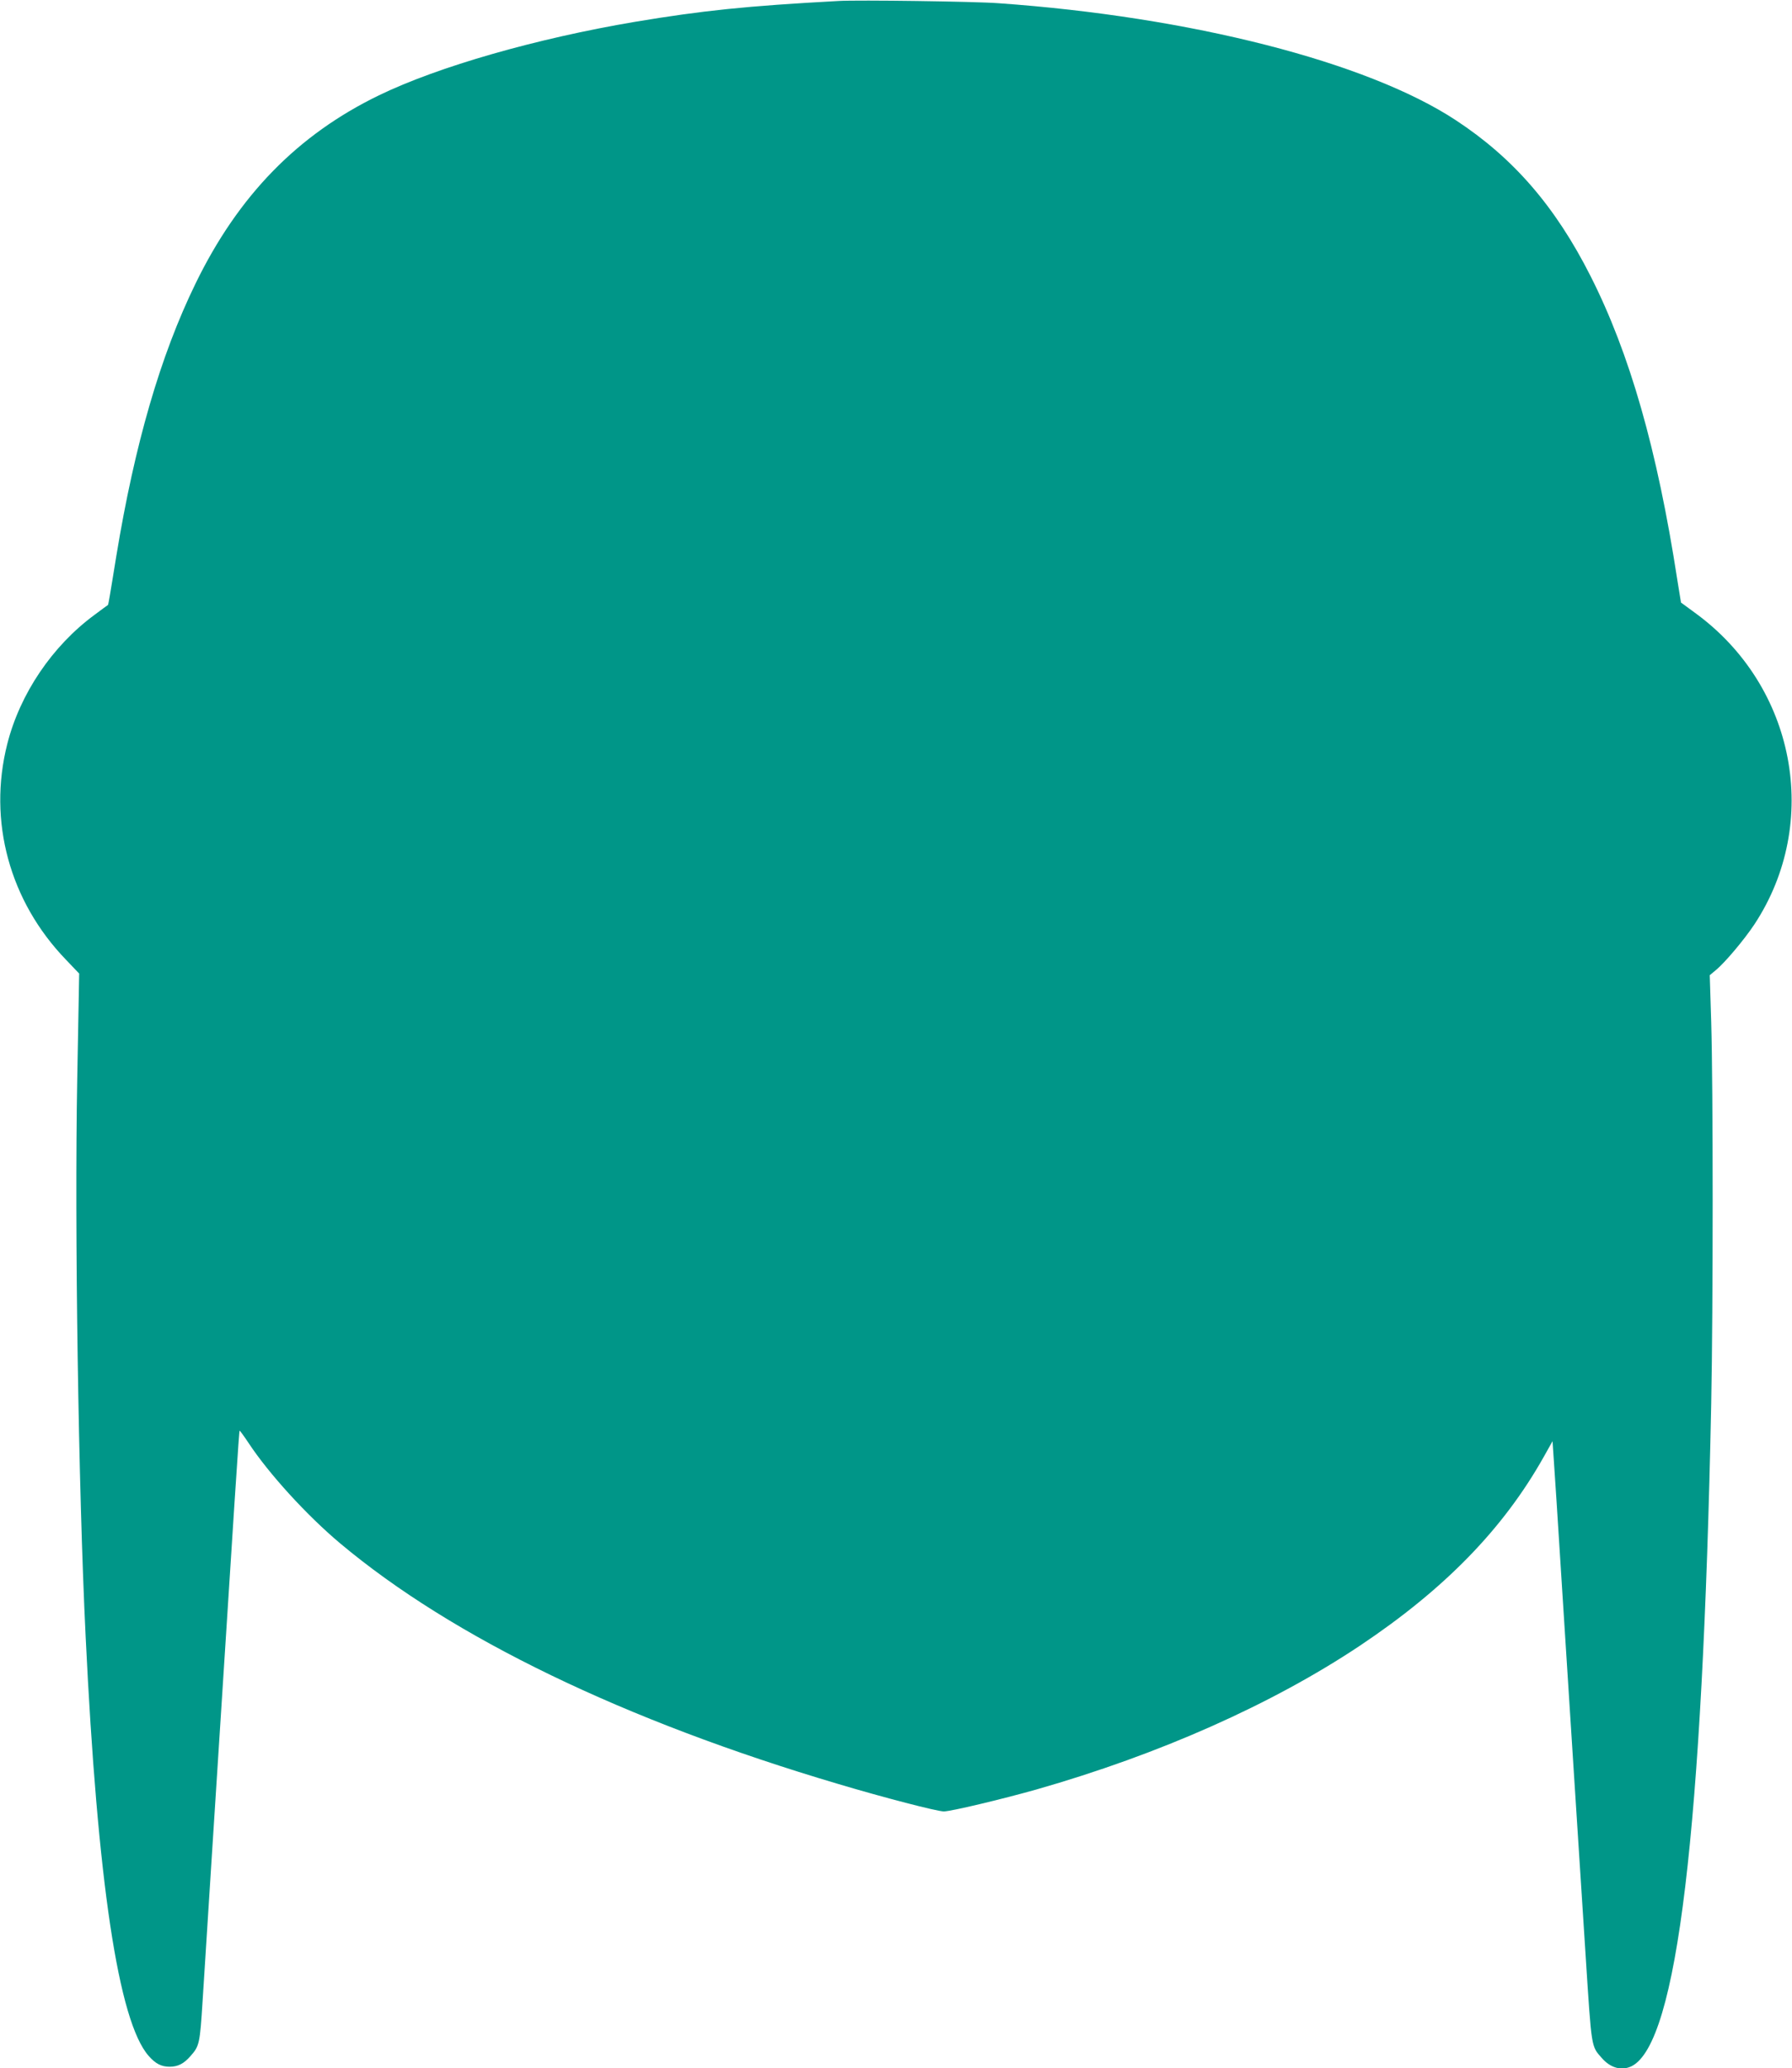 <?xml version="1.0" standalone="no"?>
<!DOCTYPE svg PUBLIC "-//W3C//DTD SVG 20010904//EN"
 "http://www.w3.org/TR/2001/REC-SVG-20010904/DTD/svg10.dtd">
<svg version="1.0" xmlns="http://www.w3.org/2000/svg"
 width="1109pt" height="1280pt" viewBox="0 0 1109 1280"
 preserveAspectRatio="xMidYMid meet">
<g transform="translate(0,1280) scale(0.1,-0.1)"
fill="#009688" stroke="none">
<path d="M5190 12794 c-571 -31 -840 -59 -1260 -129 -610 -103 -1218 -277
-1585 -455 -503 -244 -870 -620 -1135 -1165 -217 -445 -376 -992 -490 -1685
-16 -102 -35 -212 -40 -244 -5 -32 -11 -60 -12 -60 -2 -1 -39 -28 -83 -61
-262 -193 -461 -488 -540 -799 -121 -477 14 -973 363 -1335 l82 -86 -12 -652
c-17 -924 7 -2529 52 -3450 73 -1518 203 -2384 390 -2596 42 -48 78 -67 130
-67 51 0 88 19 128 65 56 63 59 75 76 345 9 140 34 536 56 880 151 2357 169
2642 173 2646 1 2 26 -32 54 -74 127 -193 363 -451 568 -623 695 -583 1758
-1097 3082 -1489 281 -84 613 -170 654 -170 43 0 358 75 574 136 760 217 1457
527 2000 889 524 350 887 722 1138 1168 l55 98 6 -88 c4 -48 29 -439 56 -868
51 -793 84 -1322 144 -2245 36 -556 33 -542 98 -615 55 -64 125 -82 187 -51
280 145 437 1452 491 4096 12 601 12 1966 0 2365 l-9 290 36 30 c58 47 179
192 240 284 416 631 255 1477 -368 1929 l-86 63 -23 142 c-124 805 -294 1399
-537 1879 -218 431 -478 731 -835 965 -548 360 -1639 639 -2828 723 -145 11
-868 21 -990 14z"/>
</g>
</svg>
